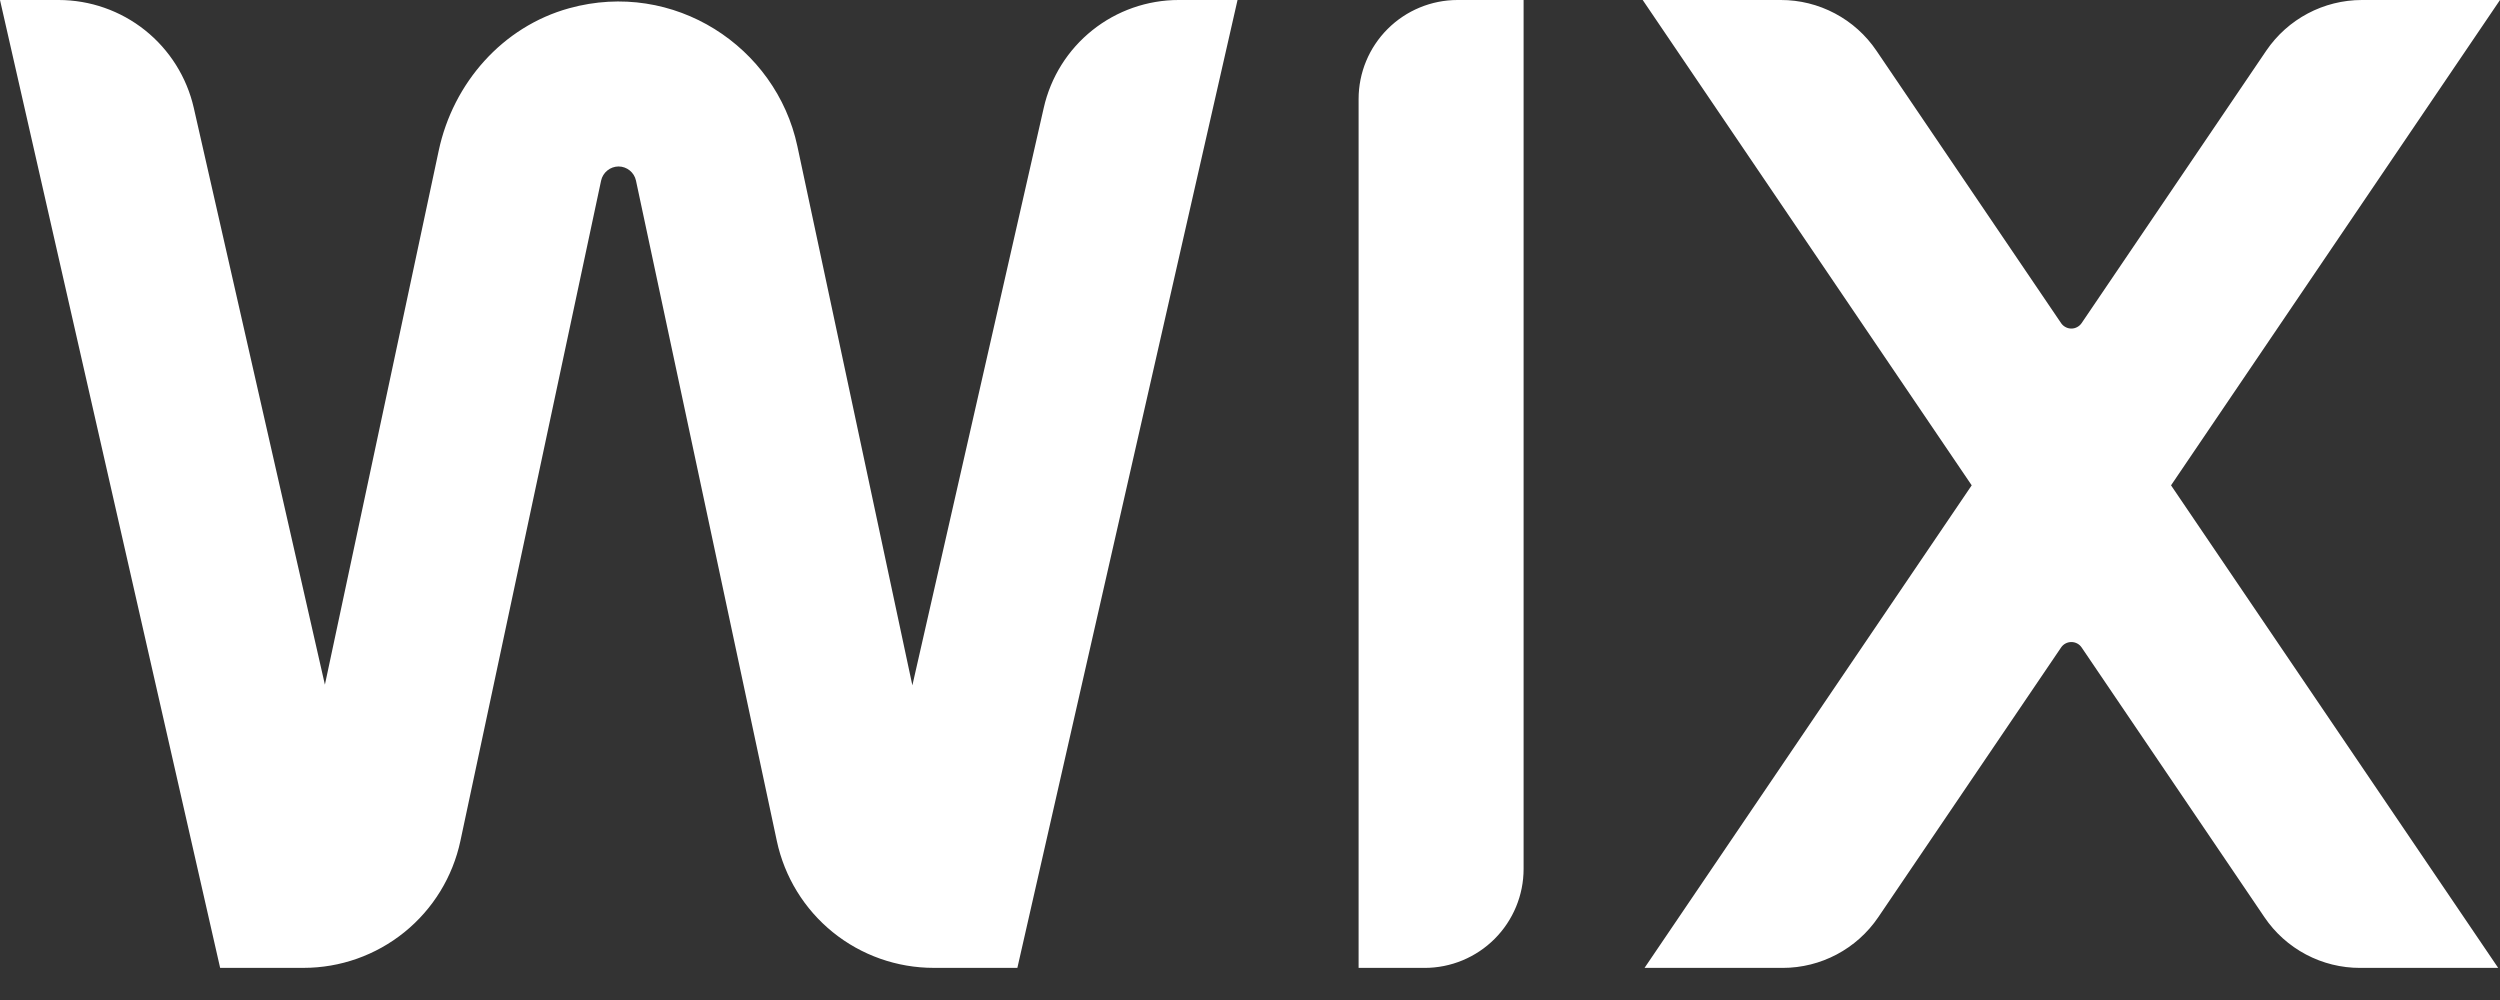 <svg viewBox="0 0 75 30" fill="none" xmlns="http://www.w3.org/2000/svg">
    <rect x="0" y="0" width="75" height="30" fill="#333333" stroke="none"/>
    <path d="M75 1.63303e-06H70.858C69.708 1.63303e-06 68.634 0.57 67.988 1.52L62.448 9.694C62.414 9.744 62.368 9.785 62.314 9.813C62.261 9.842 62.201 9.857 62.141 9.857C62.08 9.857 62.02 9.842 61.967 9.813C61.913 9.785 61.867 9.744 61.833 9.694L56.293 1.521C55.976 1.052 55.548 0.668 55.048 0.403C54.548 0.138 53.99 -0.001 53.424 1.63303e-06H49.281L59.151 14.56L49.336 29.037H53.479C54.628 29.037 55.702 28.468 56.347 27.517L61.833 19.424C61.867 19.374 61.913 19.332 61.967 19.304C62.02 19.276 62.08 19.261 62.141 19.261C62.202 19.261 62.262 19.276 62.315 19.304C62.369 19.332 62.415 19.374 62.449 19.424L67.934 27.517C68.251 27.986 68.679 28.37 69.18 28.635C69.68 28.9 70.238 29.038 70.804 29.037H74.946L65.131 14.56L75 1.63303e-06ZM40.758 2.97V29.037H42.738C43.526 29.037 44.281 28.724 44.838 28.167C45.395 27.61 45.708 26.855 45.708 26.067V1.63303e-06H43.728C42.94 1.63303e-06 42.185 0.313 41.628 0.87C41.071 1.427 40.758 2.182 40.758 2.97ZM37.126 1.63303e-06H35.364C34.422 -0.001 33.508 0.319 32.772 0.906C32.036 1.494 31.521 2.314 31.313 3.233L27.371 20.561L23.921 4.386C23.283 1.396 20.215 -0.62 17.076 0.247C15.077 0.799 13.595 2.488 13.162 4.517L9.747 20.54L5.813 3.234C5.603 2.316 5.088 1.496 4.352 0.908C3.616 0.321 2.702 0.001 1.76 1.63303e-06H0L6.604 29.036H9.106C10.208 29.036 11.277 28.658 12.133 27.965C12.99 27.272 13.582 26.306 13.812 25.228L18.033 5.418C18.059 5.299 18.125 5.192 18.22 5.115C18.315 5.037 18.434 4.995 18.556 4.994C18.806 4.994 19.027 5.172 19.079 5.417L23.305 25.229C23.535 26.307 24.128 27.273 24.984 27.966C25.841 28.659 26.909 29.036 28.011 29.036H30.521L37.126 1.63303e-06Z" fill="#ffffff" />
</svg>
